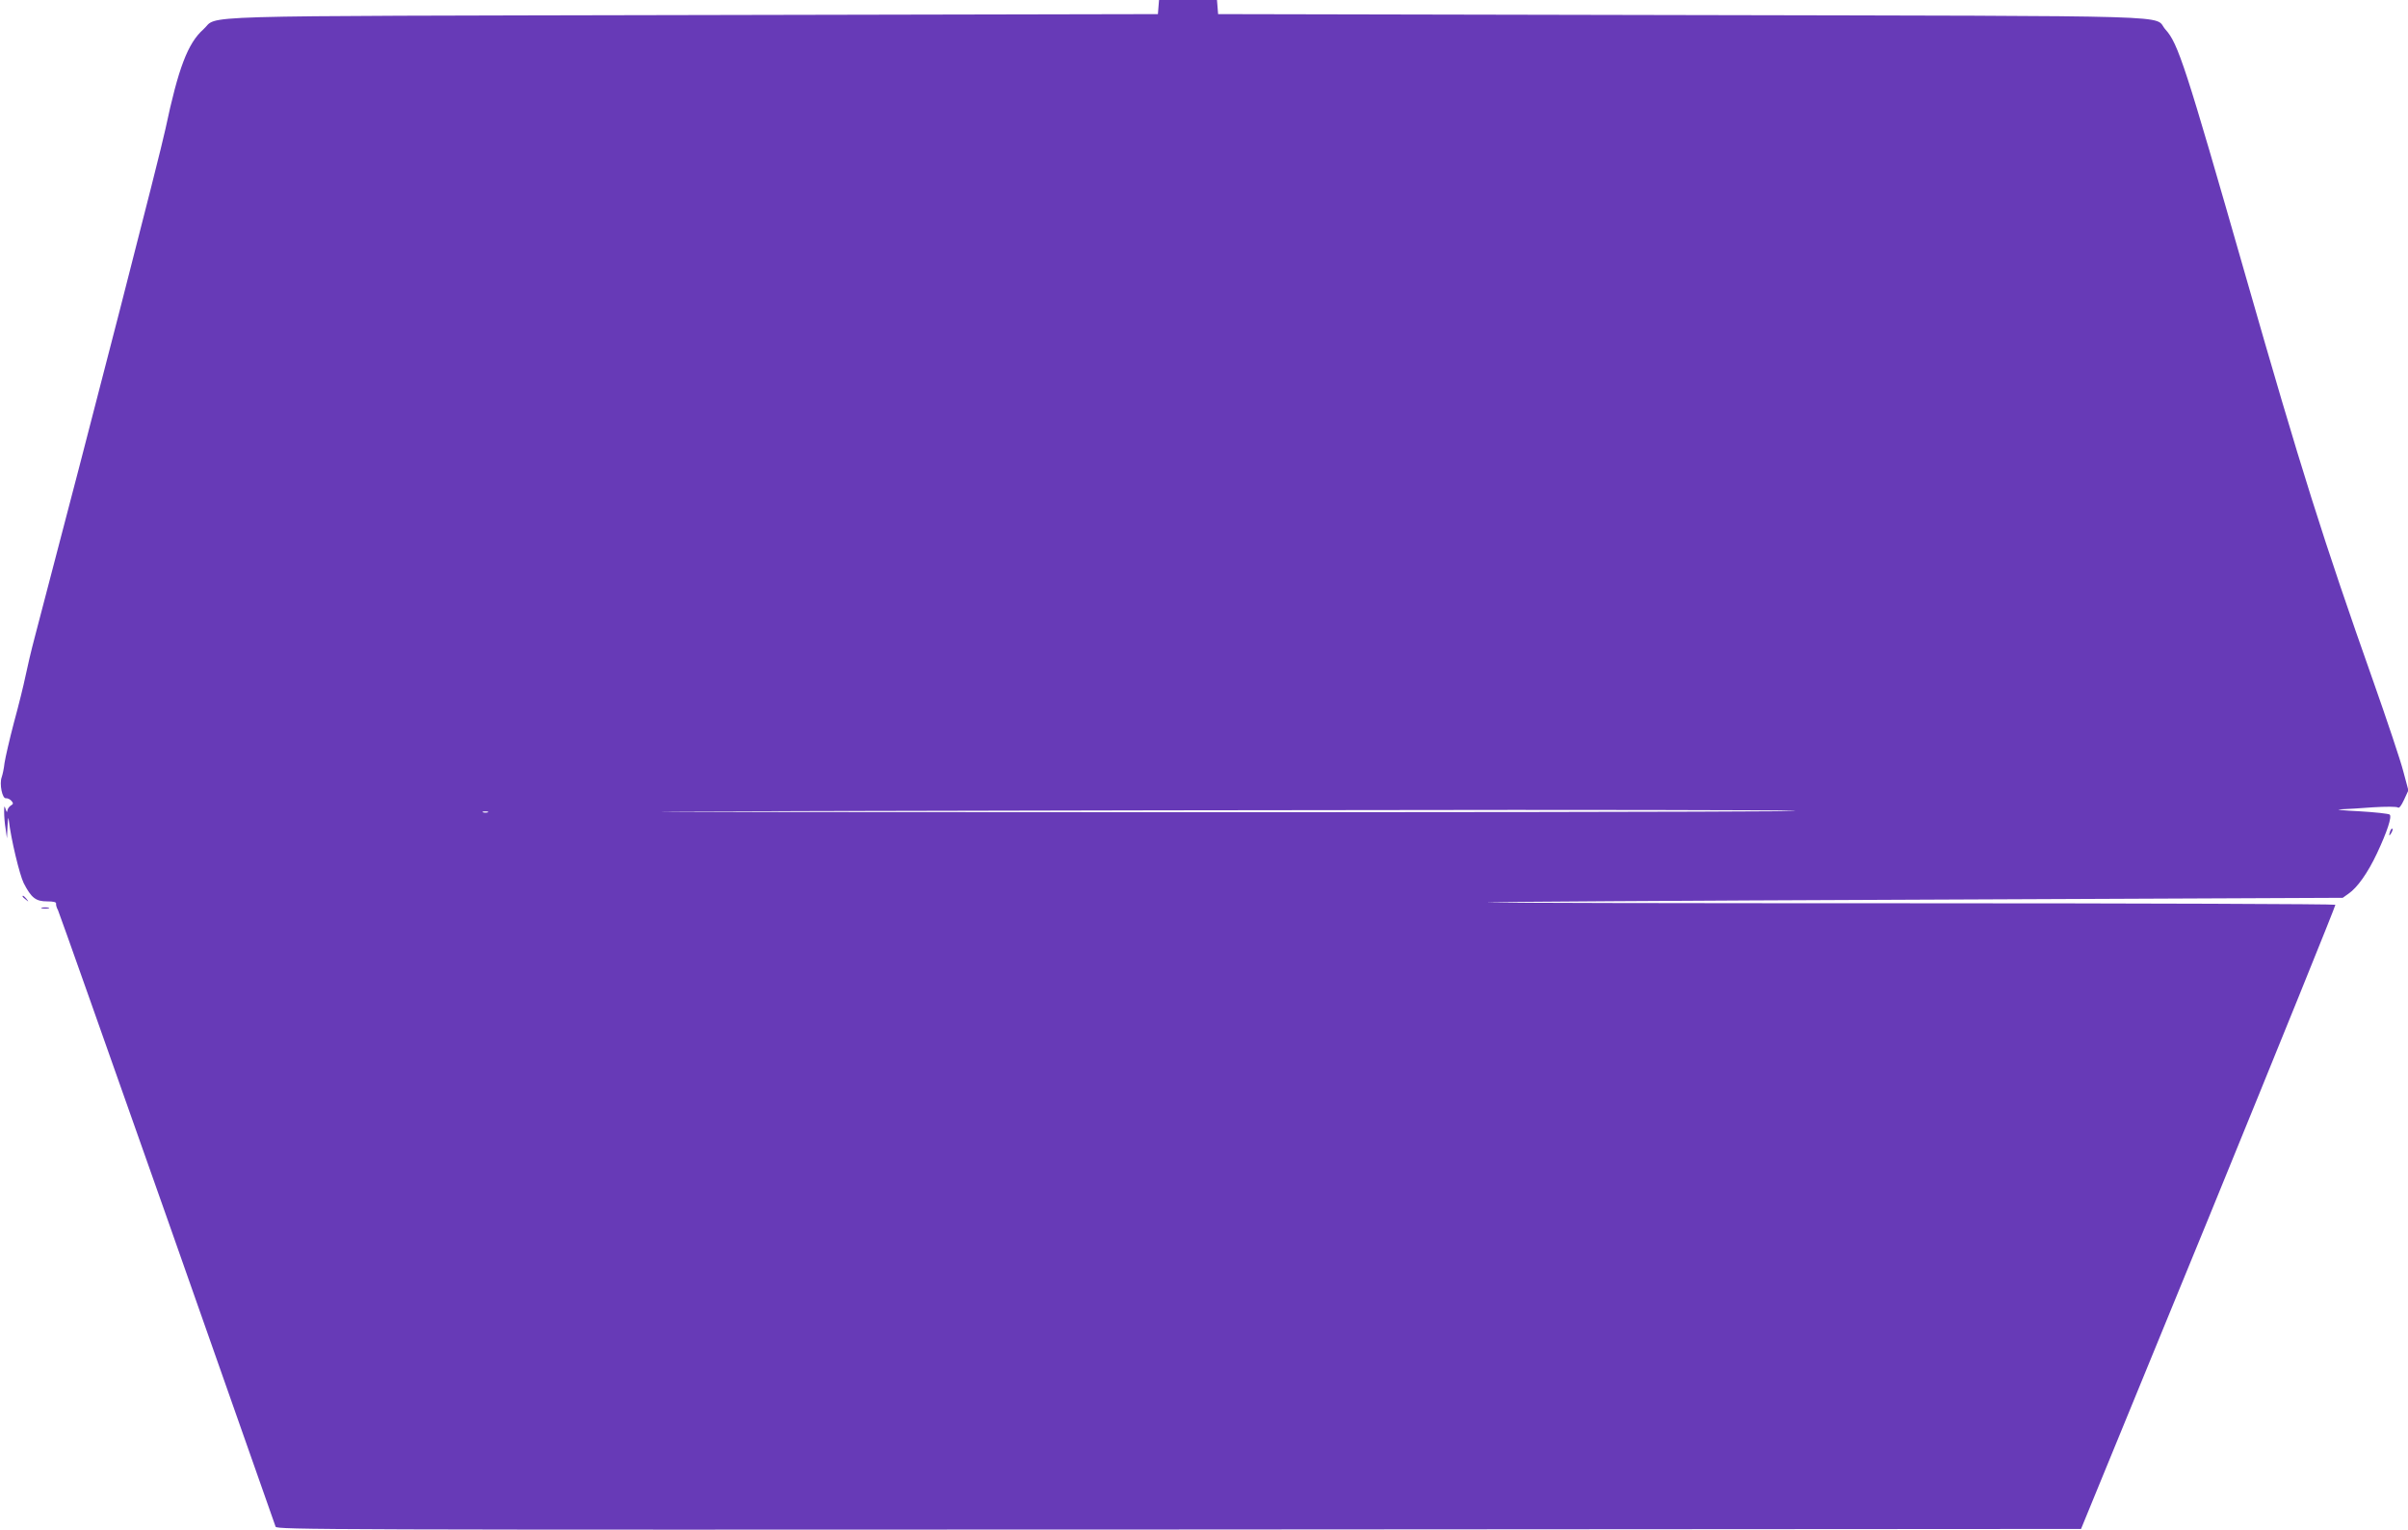 <?xml version="1.0" standalone="no"?>
<!DOCTYPE svg PUBLIC "-//W3C//DTD SVG 20010904//EN"
 "http://www.w3.org/TR/2001/REC-SVG-20010904/DTD/svg10.dtd">
<svg version="1.0" xmlns="http://www.w3.org/2000/svg"
 width="1280pt" height="813pt" viewBox="0 0 1280 813"
 preserveAspectRatio="xMidYMid meet">
<g transform="translate(0,813) scale(0.1,-0.1)"
fill="#673ab7" stroke="none">
<path d="M6158 8093 l-3 -38 -2475 -5 c-2750 -6 -2513 1 -2599 -76 -83 -74
-133 -206 -201 -527 -30 -142 -386 -1527 -695 -2702 -19 -71 -41 -166 -50
-210 -9 -44 -36 -154 -61 -245 -24 -91 -46 -188 -50 -215 -3 -28 -10 -61 -15
-75 -13 -36 3 -116 23 -112 8 1 21 -5 29 -14 11 -13 10 -17 -4 -25 -9 -6 -17
-18 -18 -27 -1 -11 -4 -8 -9 8 -7 21 -8 19 -8 -15 0 -22 3 -62 8 -90 l7 -50 3
65 c2 43 5 53 7 30 11 -97 57 -289 79 -333 40 -78 64 -97 124 -97 35 0 50 -4
48 -12 -1 -7 3 -22 10 -34 6 -12 267 -750 581 -1640 313 -890 572 -1627 576
-1637 7 -16 242 -17 4802 -15 l4795 3 679 1655 c372 910 675 1658 673 1662 -3
4 -1020 8 -2261 8 -1241 0 -2254 2 -2252 5 3 2 1028 9 2278 14 l2274 10 31 22
c47 32 103 112 151 214 54 115 80 194 68 206 -5 5 -79 13 -164 18 -85 4 -129
9 -99 10 30 1 109 6 175 11 67 4 125 4 131 -1 7 -6 18 9 33 41 l23 50 -27 101
c-14 55 -86 270 -159 477 -267 756 -383 1122 -681 2162 -319 1113 -357 1229
-424 1303 -71 79 180 71 -2571 77 l-2465 5 -3 38 -3 37 -154 0 -154 0 -3 -37z
m3307 -4274 c-286 -3 -1946 -6 -3690 -5 -2550 1 -2827 2 -1415 6 965 3 2626 5
3690 6 1116 0 1715 -3 1415 -7z m-6872 -6 c-7 -2 -19 -2 -25 0 -7 3 -2 5 12 5
14 0 19 -2 13 -5z"/>
<path d="M12706 3715 c-9 -26 -7 -32 5 -12 6 10 9 21 6 23 -2 3 -7 -2 -11 -11z"/>
<path d="M120 3366 c0 -2 8 -10 18 -17 15 -13 16 -12 3 4 -13 16 -21 21 -21
13z"/>
<path d="M223 3303 c9 -2 25 -2 35 0 9 3 1 5 -18 5 -19 0 -27 -2 -17 -5z"/>
</g>
</svg>
